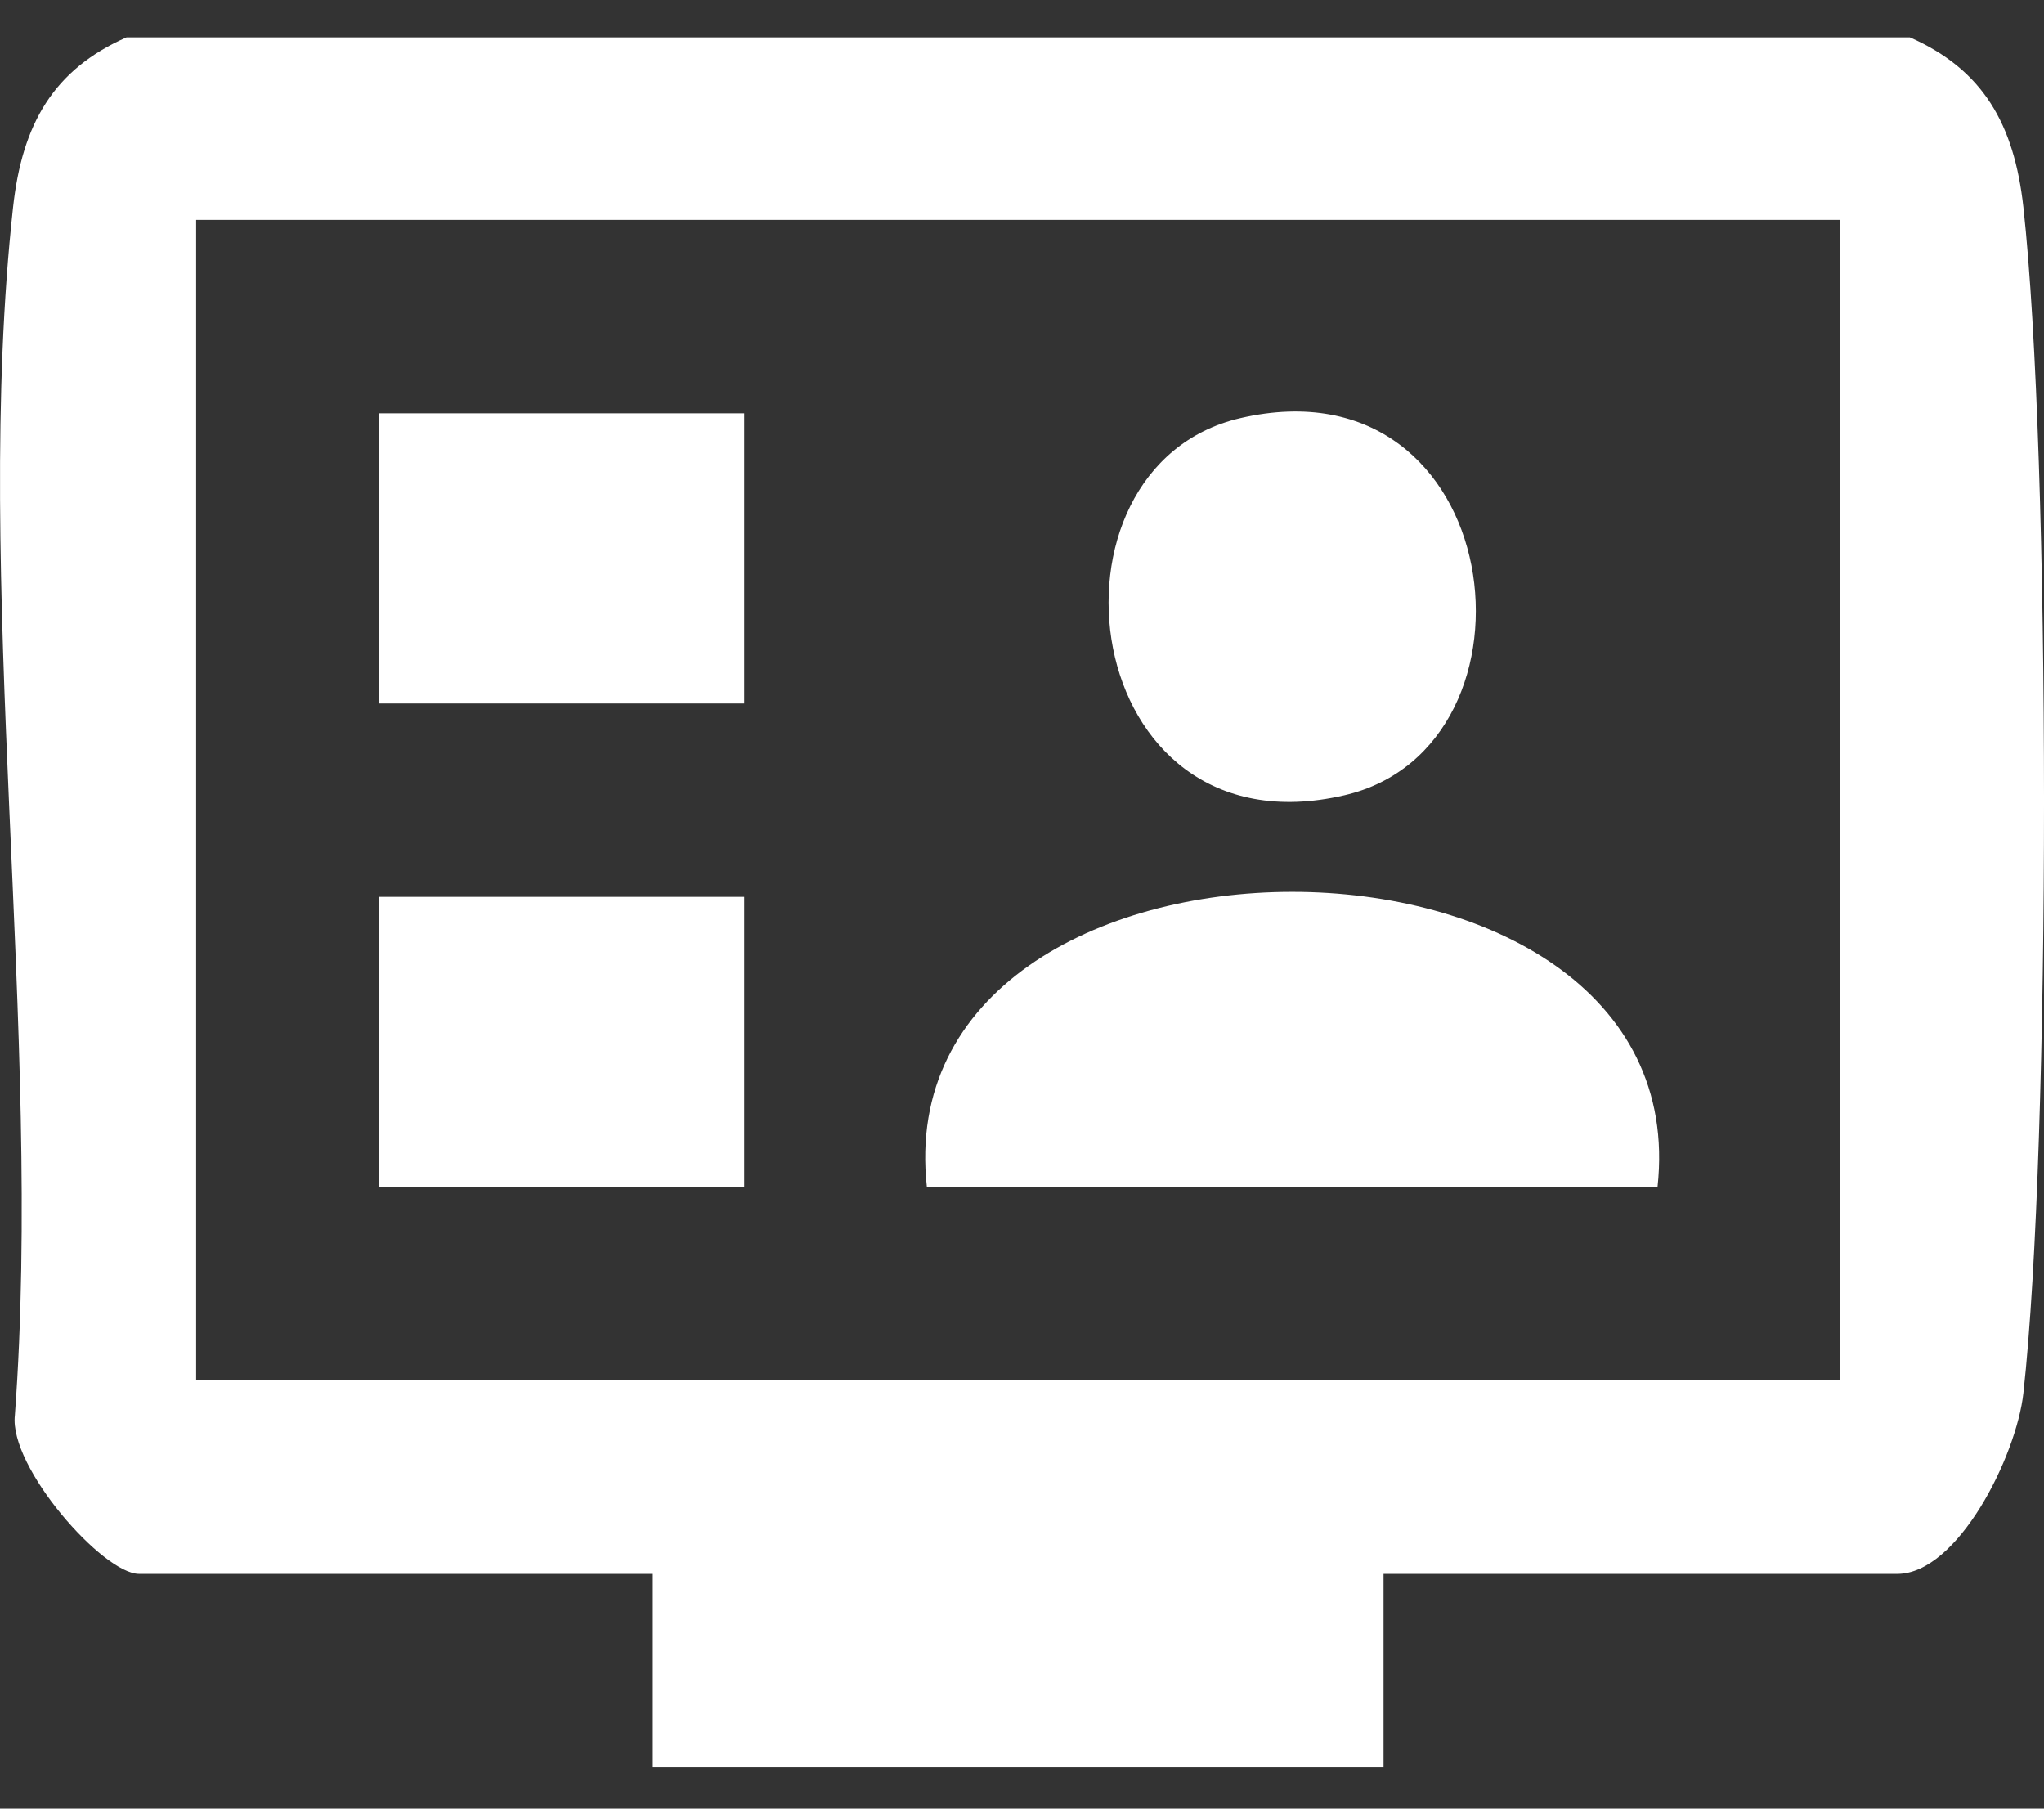 <svg width="26" height="23" viewBox="0 0 26 23" fill="none" xmlns="http://www.w3.org/2000/svg">
<rect x="0" y="0" width="26" height="23" fill="#333333" stroke="none"/>
<path d="M25.738 2.636C25.621 1.578 25.223 0.884 24.294 0.475H1.609C0.68 0.884 0.282 1.578 0.166 2.636C-0.354 7.371 0.549 13.146 0.189 17.998C0.113 18.656 1.31 20.015 1.769 20.015H8.304V22.475H17.599V20.015H24.134C24.904 20.015 25.65 18.517 25.738 17.715C26.089 14.542 26.086 5.812 25.738 2.636ZM23.408 17.555H2.495V2.796H23.408V17.555Z" fill="white"/>
<path d="M21.084 15.095H11.79C11.241 10.092 21.63 10.089 21.084 15.095Z" fill="white"/>
<path d="M17.099 10.114C13.692 10.901 13.102 5.935 15.778 5.317C19.182 4.53 19.771 9.499 17.099 10.114Z" fill="white"/>
<path d="M9.466 5.256H4.819V8.946H9.466V5.256Z" fill="white"/>
<path d="M9.466 11.405H4.819V15.095H9.466V11.405Z" fill="white"/>
</svg>
